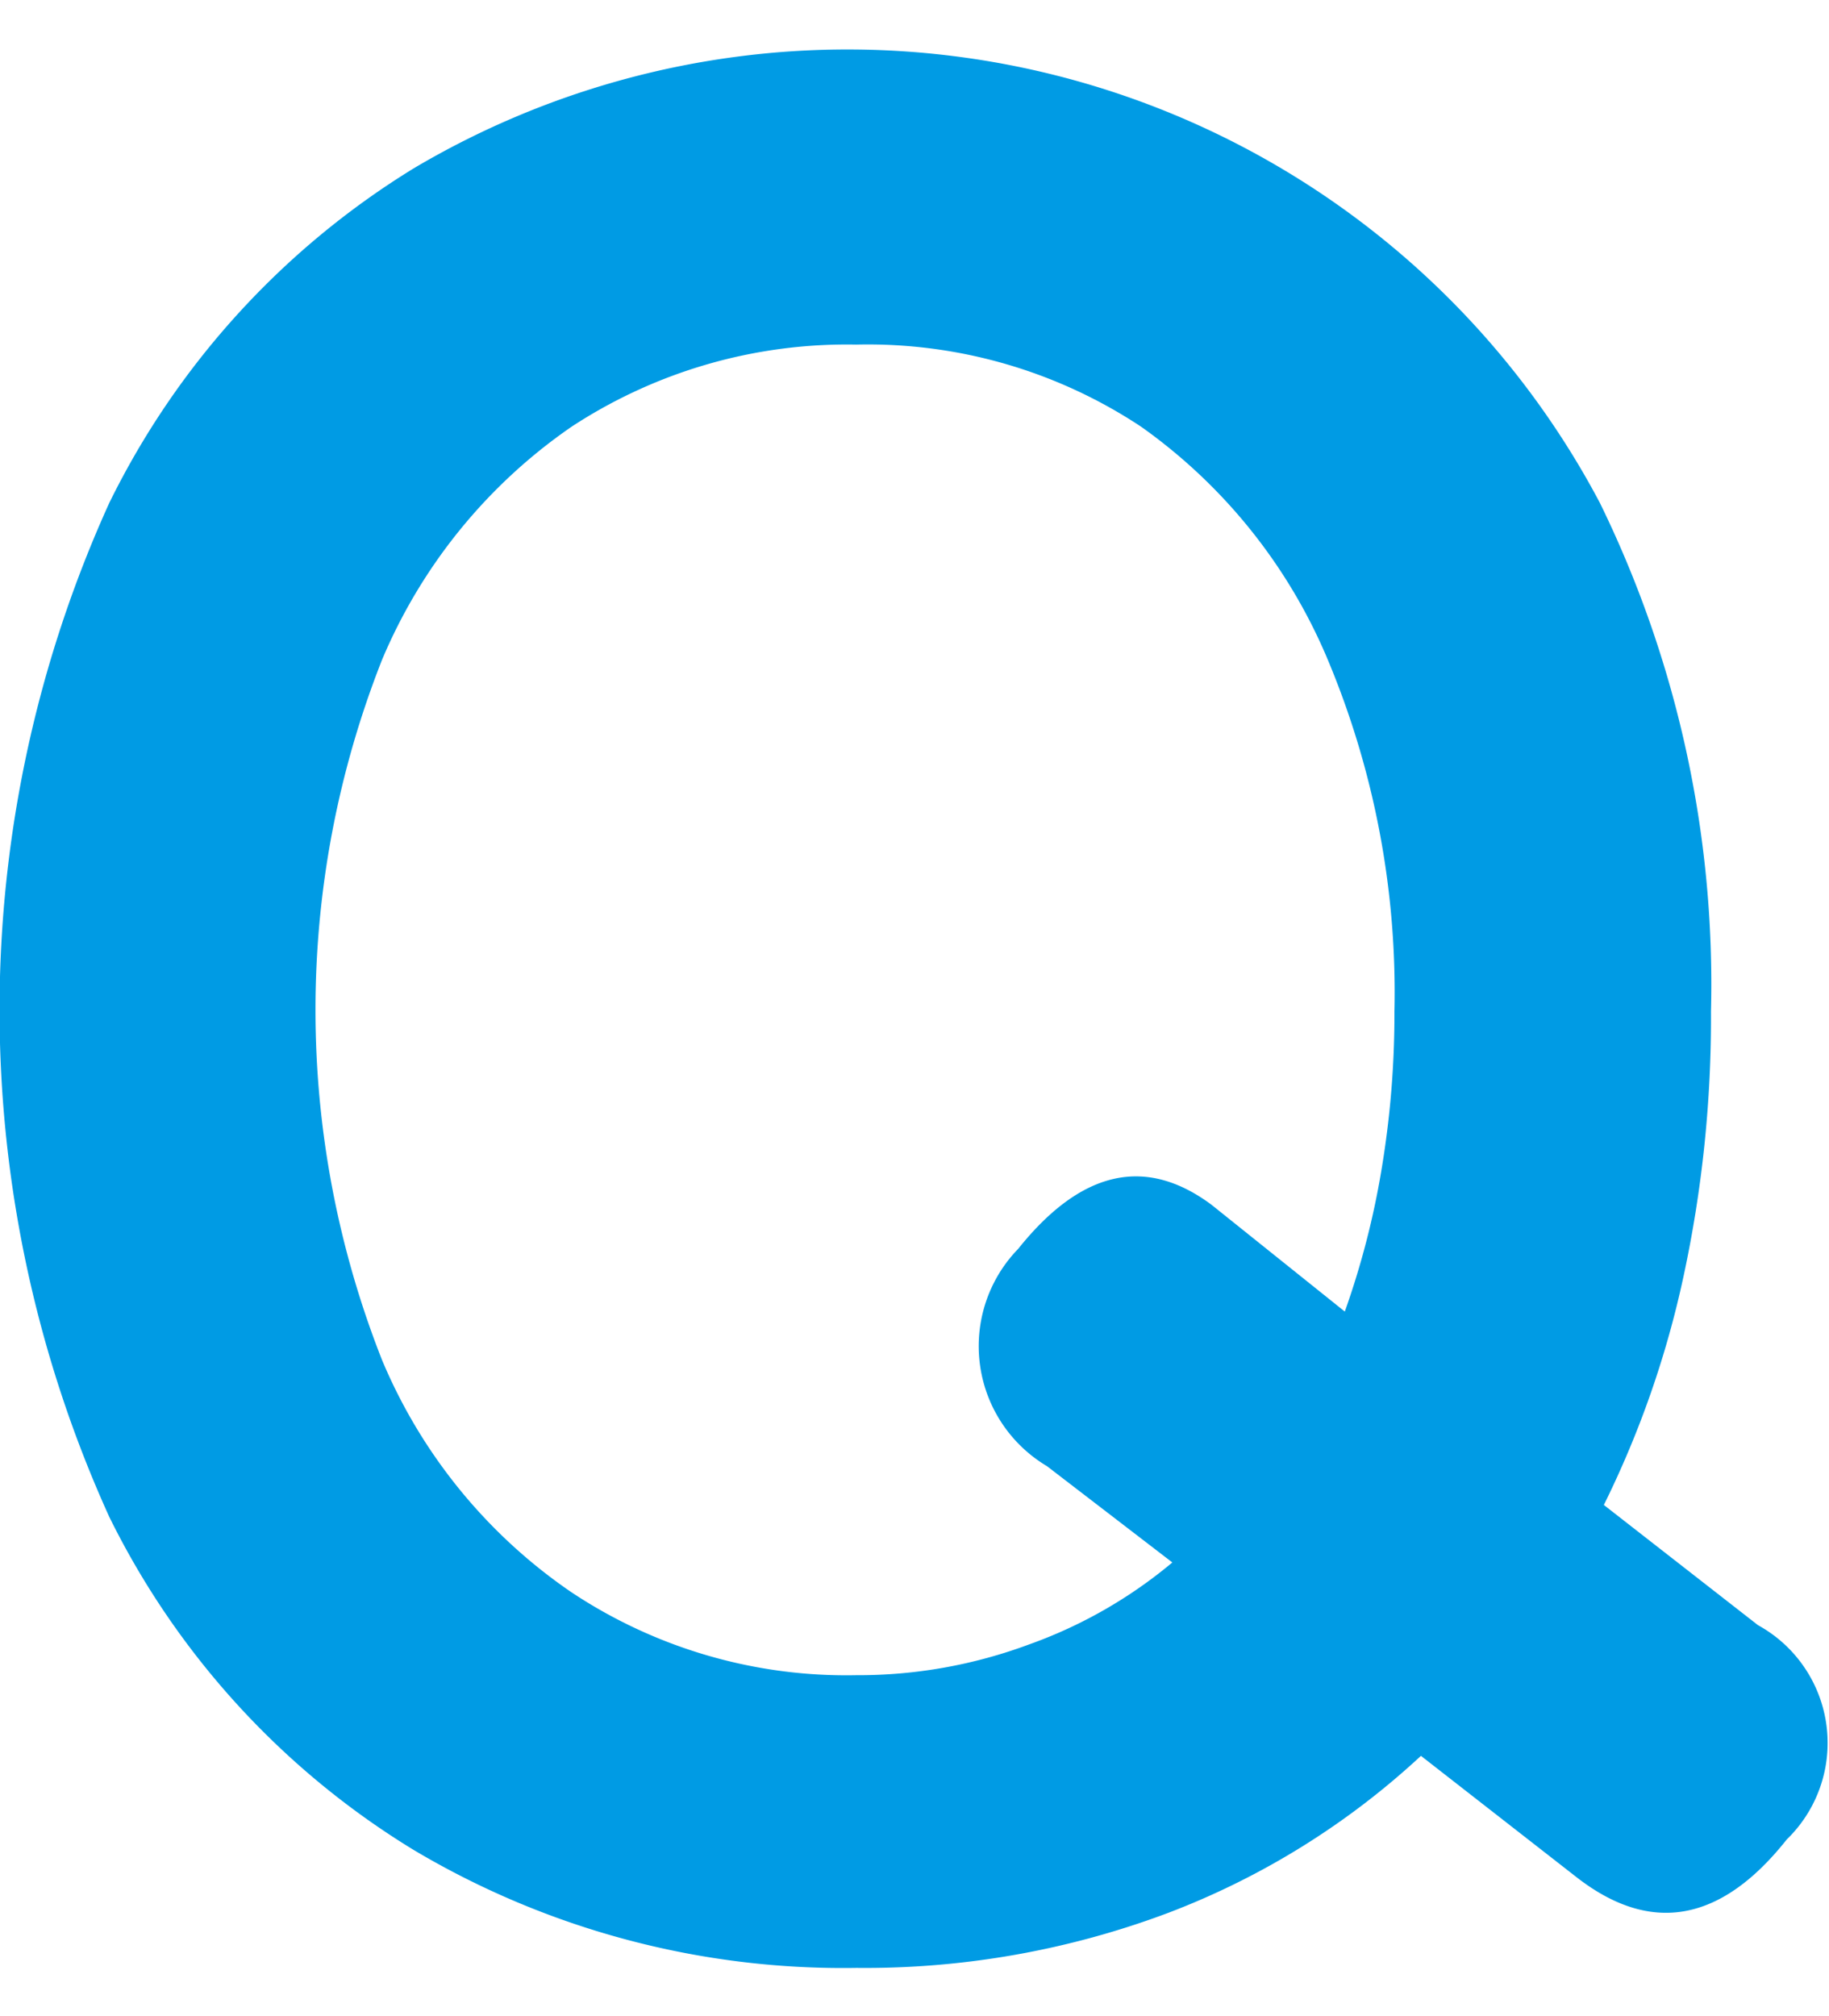<svg xmlns="http://www.w3.org/2000/svg" width="24.5" height="27" viewBox="0 0 24.5 27">
  <defs>
    <style>
      .cls-1 {
        fill: #009be4;
        fill-rule: evenodd;
      }
    </style>
  </defs>
  <path id="Q" class="cls-1" d="M146,5533.77a10.419,10.419,0,0,0,3.378-2.1l2.065,1.61c1,0.79,1.948.63,2.835-.49a1.8,1.8,0,0,0-.385-2.87l-2.065-1.61a13.109,13.109,0,0,0,1.067-3.06,16.421,16.421,0,0,0,.368-3.55,14.653,14.653,0,0,0-1.488-6.81,11.4,11.4,0,0,0-15.89-4.48,10.883,10.883,0,0,0-4.077,4.48,16.417,16.417,0,0,0,0,13.58,10.829,10.829,0,0,0,4.077,4.46,11.25,11.25,0,0,0,5.933,1.58A11.541,11.541,0,0,0,146,5533.77Zm-8-4.29a7.074,7.074,0,0,1-2.538-3.11,12.775,12.775,0,0,1,0-9.38,7.159,7.159,0,0,1,2.538-3.12,6.725,6.725,0,0,1,3.815-1.1,6.623,6.623,0,0,1,3.815,1.1,7.258,7.258,0,0,1,2.5,3.12,11.523,11.523,0,0,1,.893,4.71,12.651,12.651,0,0,1-.175,2.13,11.051,11.051,0,0,1-.49,1.89l-1.785-1.43c-0.887-.66-1.75-0.46-2.59.59a1.87,1.87,0,0,0,.385,2.91l1.68,1.29a6.274,6.274,0,0,1-1.925,1.1,6.56,6.56,0,0,1-2.31.41A6.656,6.656,0,0,1,138,5529.48Z" transform="translate(-130.344 -5508.155)"/>
</svg>
